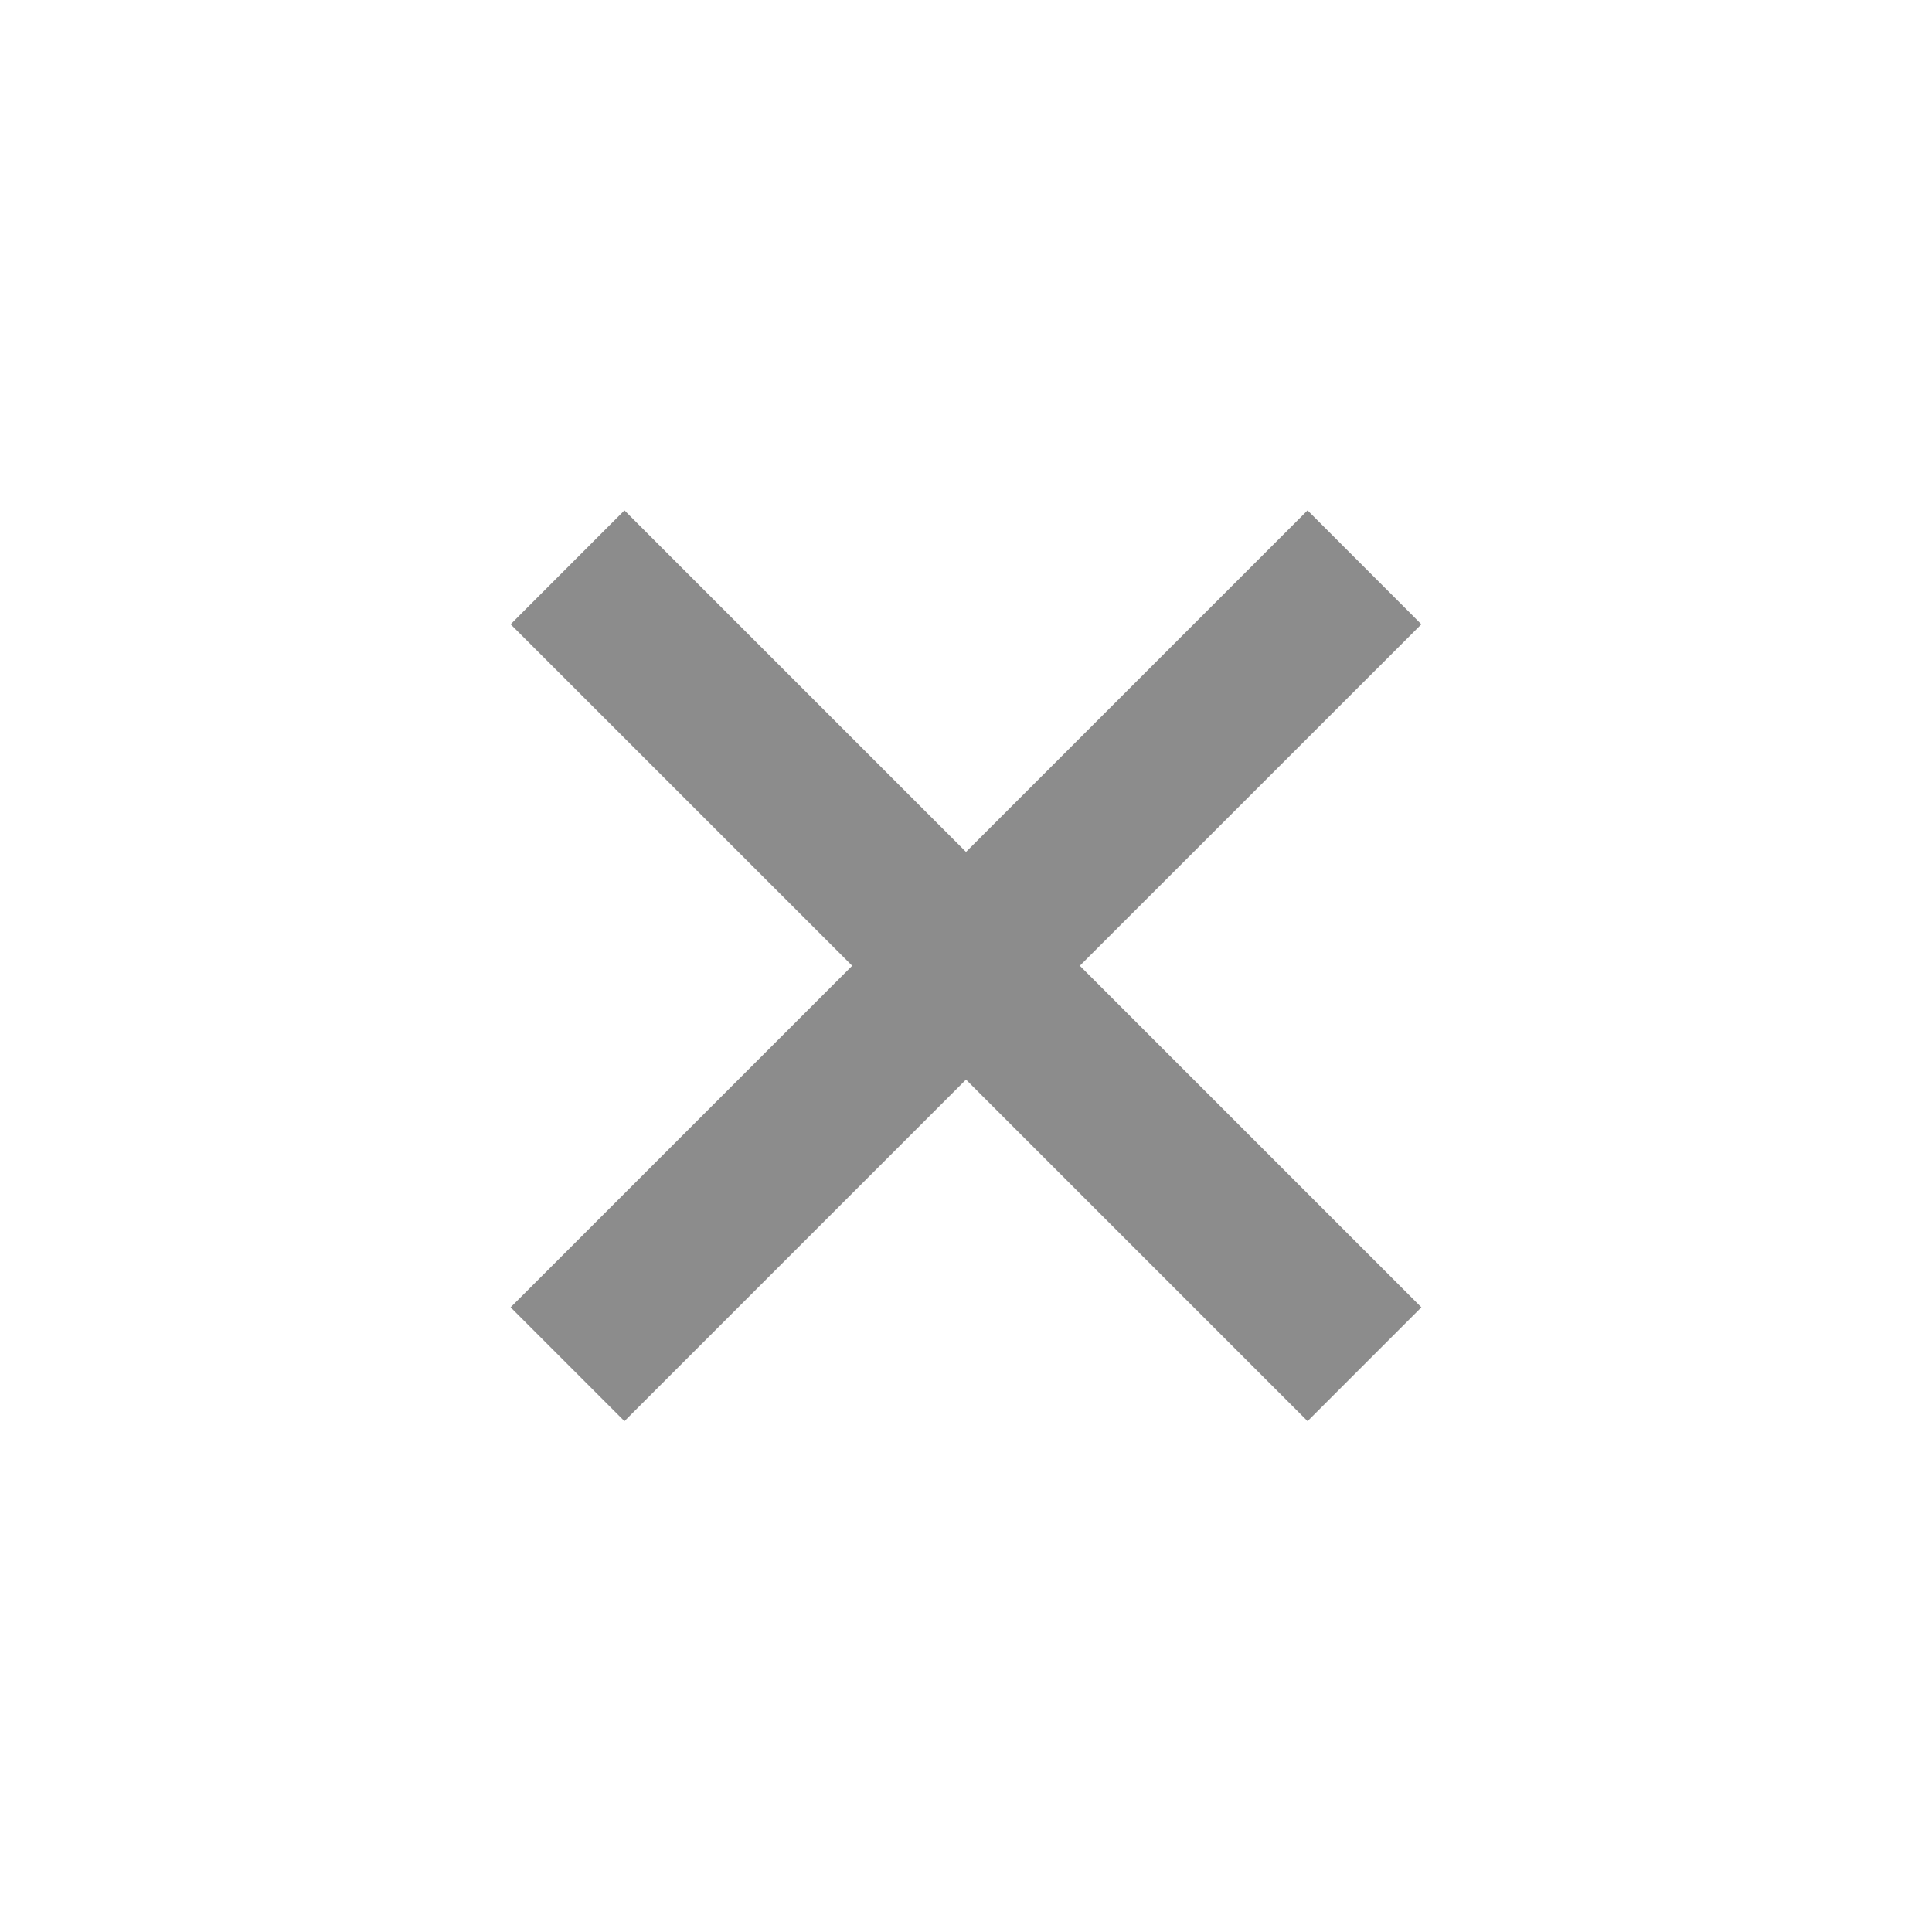 <svg xmlns="http://www.w3.org/2000/svg" width="24" height="24" viewBox="0 0 24 24" fill="none"><path d="M16.243 17.654L12 13.411L7.757 17.654L6.343 16.24L10.586 11.997L6.343 7.755L7.757 6.34L12 10.583L16.243 6.34L17.657 7.755L13.414 11.997L17.657 16.24L16.243 17.654Z" fill="#8C8C8C"></path></svg>